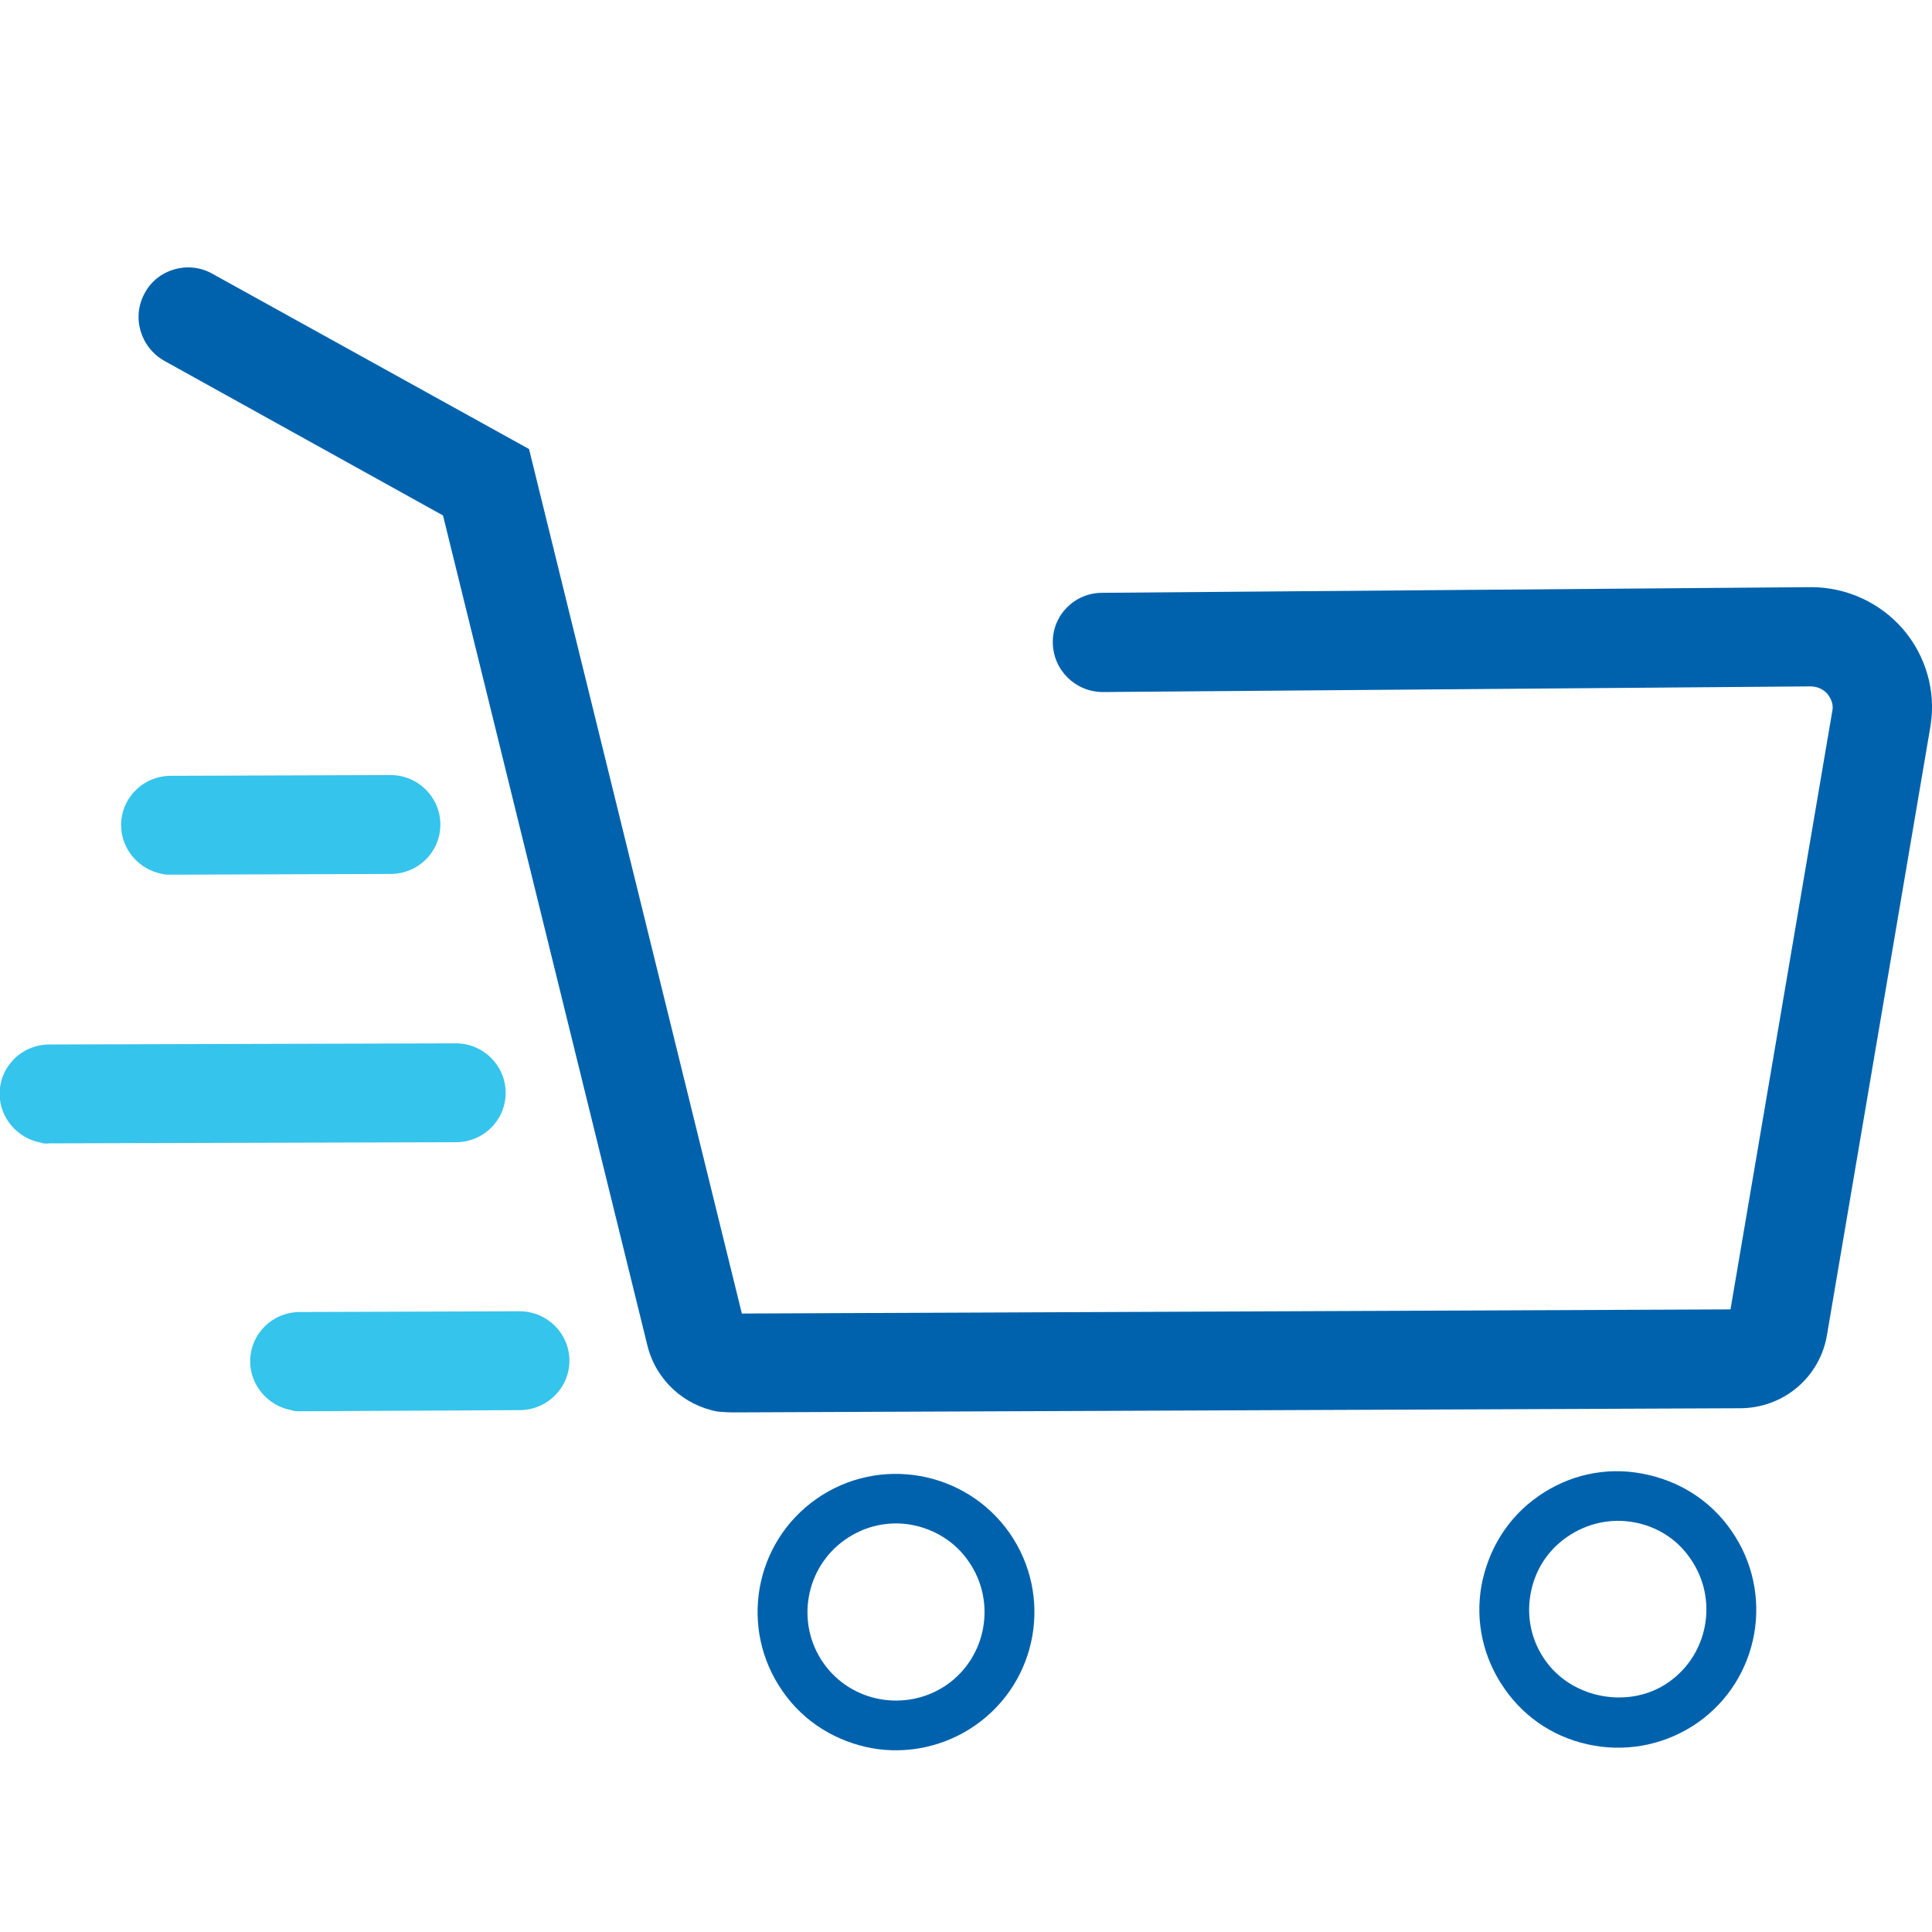 <?xml version="1.0" encoding="utf-8"?>
<!-- Generator: Adobe Illustrator 27.6.1, SVG Export Plug-In . SVG Version: 6.00 Build 0)  -->
<svg version="1.1" id="Layer_1" xmlns="http://www.w3.org/2000/svg" xmlns:xlink="http://www.w3.org/1999/xlink" x="0px" y="0px"
	 width="512px" height="512px" viewBox="0 0 512 512" style="enable-background:new 0 0 512 512;" xml:space="preserve">
<style type="text/css">
	.st0{fill:#0062AD;}
	.st1{fill:#35C4EC;}
</style>
<path class="st0" d="M190.3,374.1c-9-1.6-16.4-8.3-18.7-17.4l-54.2-220.1l-73.9-41C37.2,92,34.8,84,38.4,77.6
	c3.4-6.3,11.5-8.6,17.8-5.1l84,46.5l56.4,229.1l262-1.1l27-158.7c0.4-2-0.7-3.6-1.3-4.4c-0.6-0.7-2-1.9-4.3-2l-187.7,1.5
	c-7.3,0-13.2-5.8-13.3-13.1c-0.1-7.3,5.8-13.2,13.1-13.2l187.8-1.5c9.5,0,18.3,4.1,24.4,11.1c6.1,7.1,8.8,16.5,7.3,25.7l-27.4,161.2
	c-1.8,11.3-11.5,19.6-23.1,19.6l-266.6,1.1C193,374.3,191.6,374.2,190.3,374.1L190.3,374.1z M458.2,349.4L458.2,349.4L458.2,349.4z"
	/>
<path class="st0" d="M231.1,463.3c-9.2-1.7-17.9-6.7-23.7-15.1c-11.6-16.6-7.6-39.4,9-51c16.6-11.6,39.5-7.5,51.1,9
	c11.6,16.6,7.6,39.4-9,51C250.2,463,240.3,464.9,231.1,463.3z M241.6,404.1c-6-1.1-12.3,0.2-17.6,3.9c-10.6,7.4-13.2,22.1-5.8,32.7
	c7.4,10.6,22.1,13.1,32.7,5.8c10.6-7.4,13.2-22.1,5.8-32.7C253.1,408.5,247.5,405.2,241.6,404.1z"/>
<path class="st0" d="M422.4,462.6c-9.7-1.7-18.1-7-23.7-15.1c-5.6-8-7.8-17.7-6.1-27.3c1.8-9.6,7-18.1,15.1-23.7
	c8-5.6,17.7-7.8,27.4-6c9.7,1.8,18.1,7,23.7,15.1l0,0c11.6,16.6,7.6,39.4-9,51C441.8,462.1,432.1,464.3,422.4,462.6z M432.9,403.4
	c-6.1-1.1-12.4,0.3-17.6,3.9c-5.2,3.6-8.6,8.9-9.7,15.2c-1.1,6.2,0.3,12.4,3.9,17.5c7.2,10.3,22.5,13,32.7,5.8
	c10.6-7.4,13.2-22.1,5.8-32.7l0,0C444.5,407.9,439.1,404.5,432.9,403.4z"/>
<path class="st1" d="M43,231.6c-6.1-1.1-10.9-6.5-10.9-12.9c0-7.3,5.9-13.1,13.2-13.1l58.2-0.2c7.3,0,13.2,5.9,13.2,13.1
	c0,7.3-5.9,13.1-13.2,13.1l-58.2,0.2C44.5,231.8,43.7,231.8,43,231.6L43,231.6z"/>
<path class="st1" d="M77.2,373.7c-6.1-1.1-10.9-6.5-10.9-12.9c0-7.3,5.9-13.1,13.2-13.1l58.2-0.2c7.3,0,13.2,5.9,13.2,13.1
	s-5.9,13.1-13.2,13.1L79.5,374C78.7,374,77.9,374,77.2,373.7L77.2,373.7z"/>
<path class="st1" d="M10.8,302.8c-6.1-1.1-10.9-6.5-10.9-12.9c0-7.3,5.9-13.1,13.2-13.1l107.7-0.3c7.3,0,13.2,5.9,13.2,13.1
	c0,7.3-5.9,13.1-13.2,13.1l-107.7,0.3C12.3,303.1,11.5,303.1,10.8,302.8L10.8,302.8z"/>
</svg>
